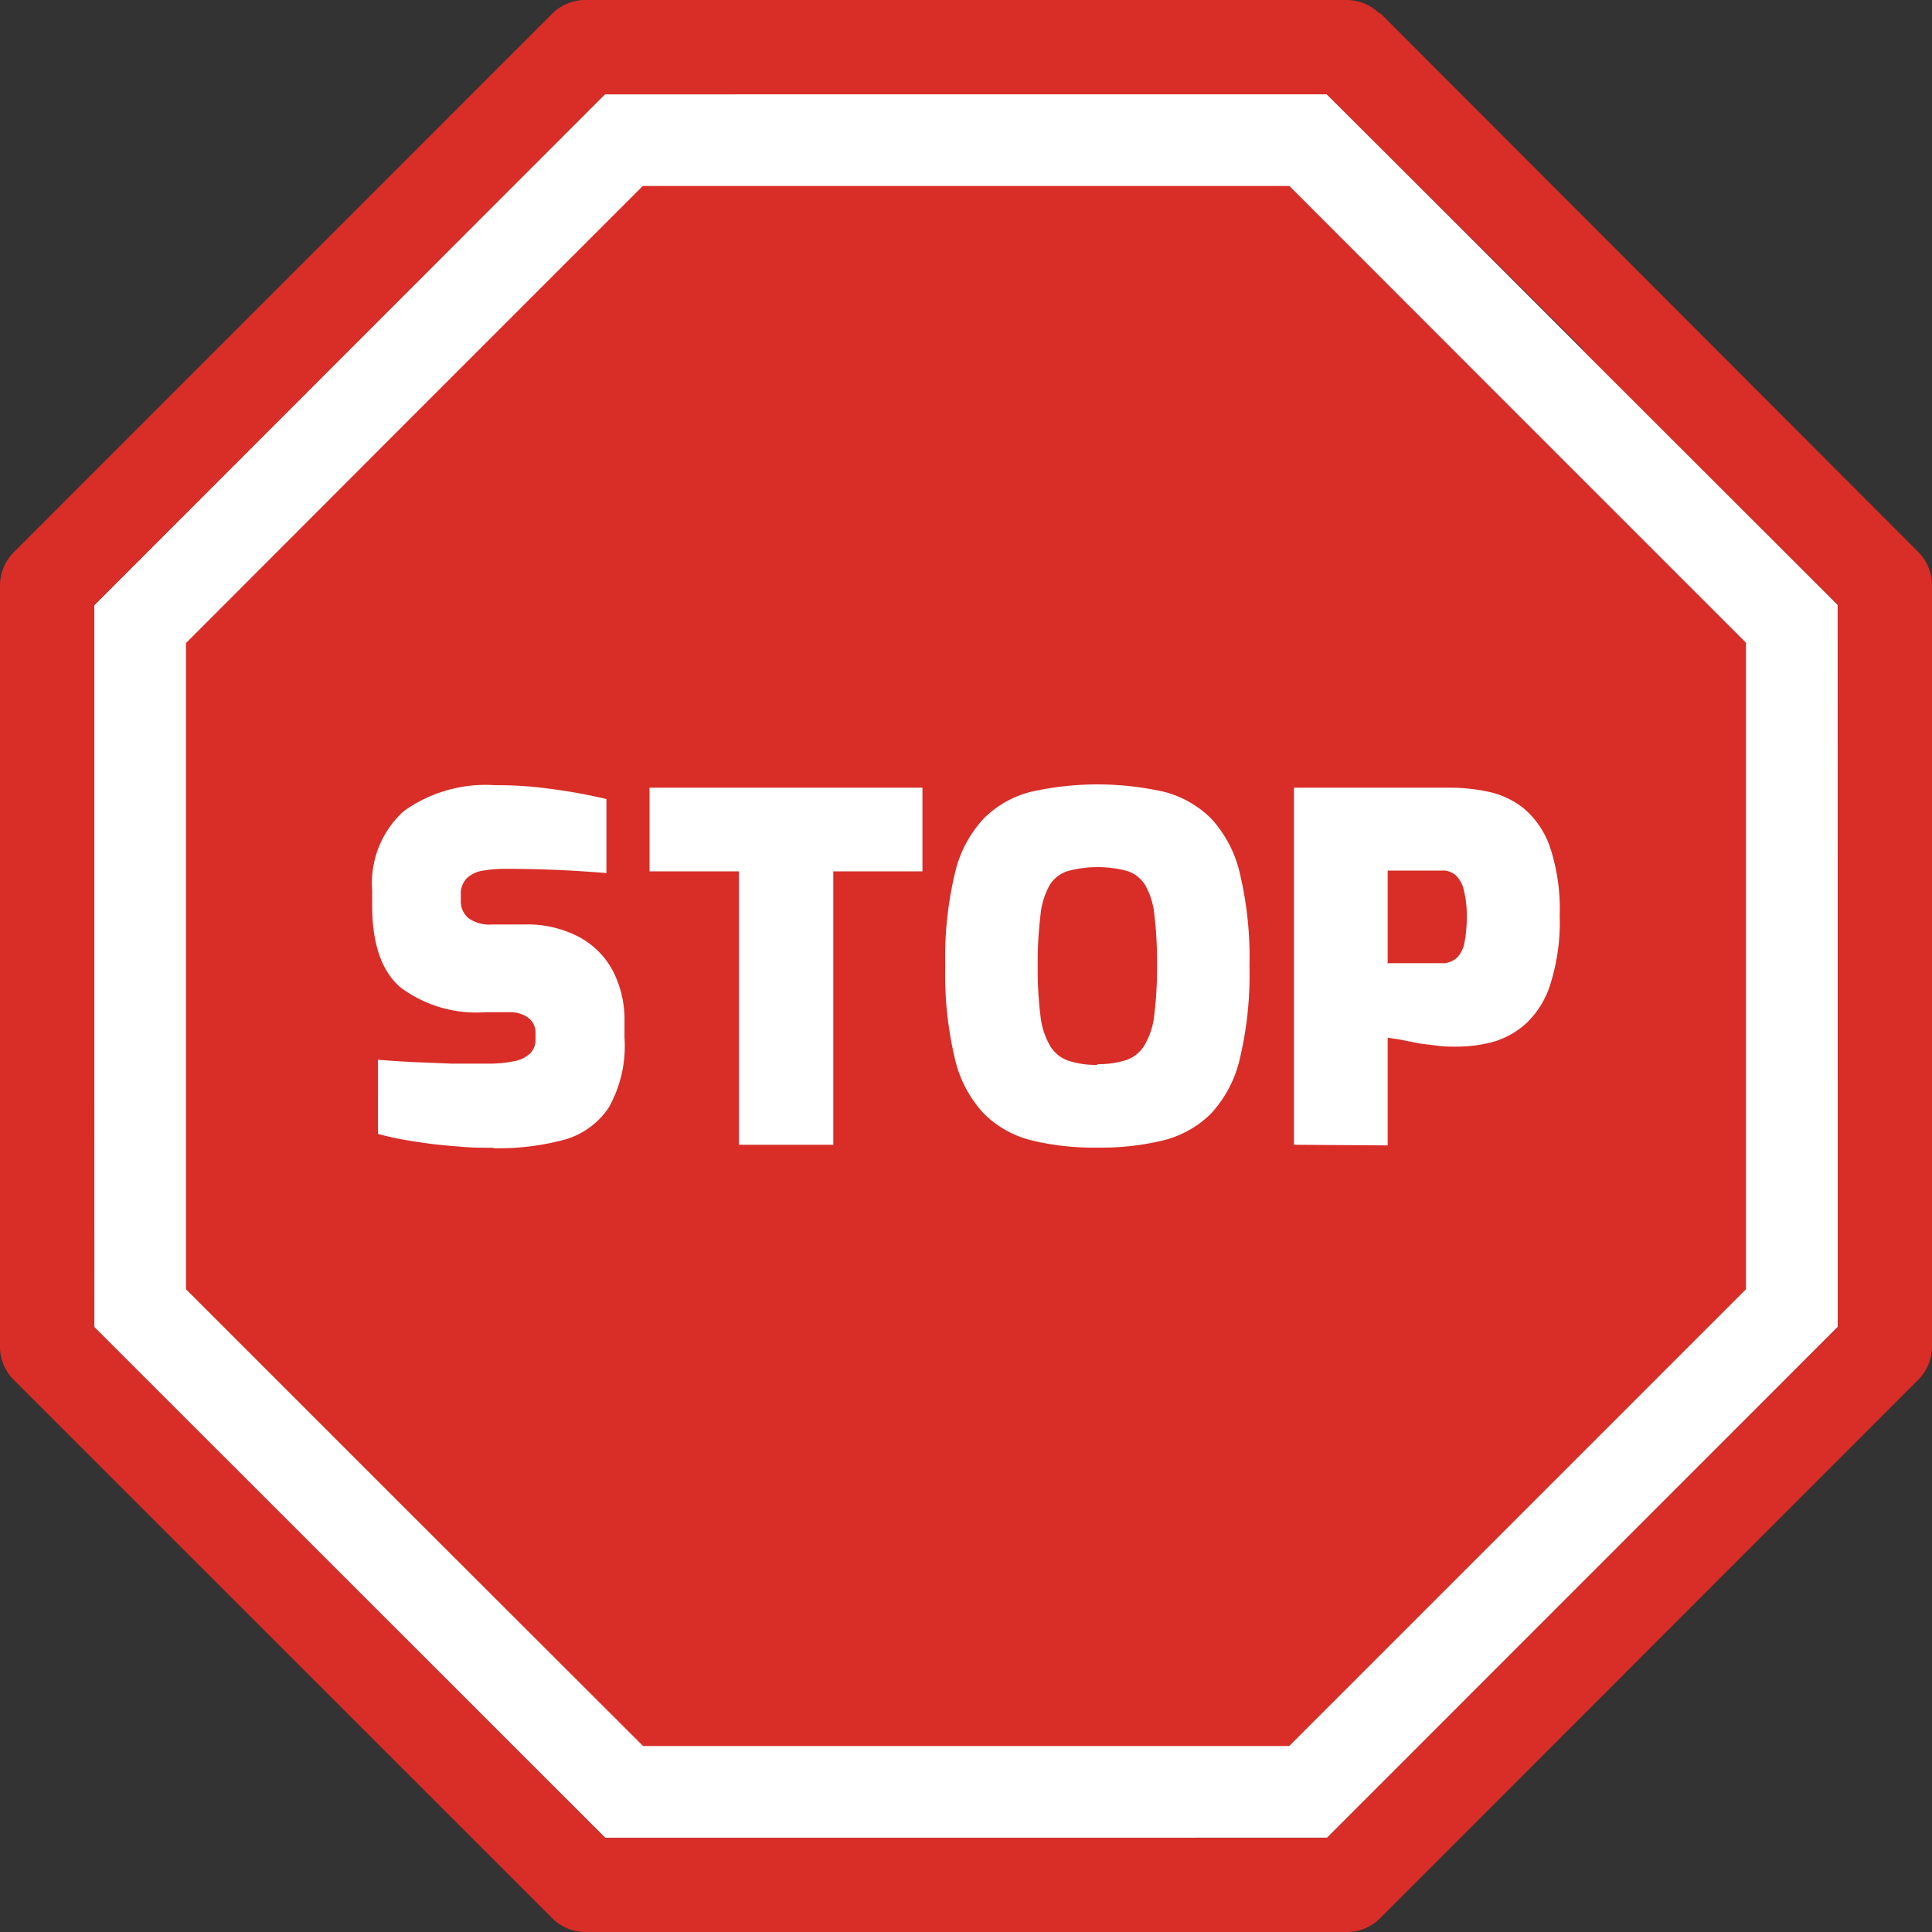 <svg id="Layer_1" data-name="Layer 1" xmlns="http://www.w3.org/2000/svg" viewBox="0 0 122.88 122.88"><rect x="0" y="0" width="122.88" height="122.88" fill="#333333" stroke="none"/><defs><style>.cls-1,.cls-3{fill:#fff;}.cls-1,.cls-2{fill-rule:evenodd;}.cls-2{fill:#d92d27;}</style></defs><title>stop-road-sign</title><polygon class="cls-1" points="100.64 22.24 84.39 5.99 38.47 6 5.99 38.49 6 84.41 38.49 116.89 84.41 116.88 116.89 84.39 116.88 38.47 100.64 22.24 100.64 22.24"/><path class="cls-2" d="M82,11.82,96.52,26.35l14.53,14.53V82L96.53,96.52,82,111.05H40.9L26.36,96.53,11.83,82V40.9L26.35,26.36,40.88,11.83H82Zm5.77-11L122,35.1a3,3,0,0,1,.88,2.26V85.64a3,3,0,0,1-.87,2.11L87.78,122a3,3,0,0,1-2.26.88H37.24a3,3,0,0,1-2.11-.87L.89,87.78A3,3,0,0,1,0,85.52V37.24a3,3,0,0,1,.87-2.11L35.1.89A3,3,0,0,1,37.36,0H85.64a3,3,0,0,1,2.11.87Zm12.89,21.37L84.39,6H38.47L6,38.49V84.41l32.49,32.48H84.41l32.48-32.49V38.47L100.64,22.24Z"/><path class="cls-3" d="M31.38,73c-.68,0-1.33,0-2-.06s-1.28-.1-1.9-.18-1.22-.17-1.79-.27-1.12-.23-1.65-.37V67.4q1,.09,2.25.15l2.44.1,2.31,0a7.84,7.84,0,0,0,1.68-.16,2,2,0,0,0,1-.49,1.21,1.21,0,0,0,.34-.91v-.37a1.16,1.16,0,0,0-.48-1,1.87,1.87,0,0,0-1.11-.34H30.89a8.09,8.09,0,0,1-5.38-1.55c-1.22-1-1.84-2.79-1.84-5.23v-1a6.17,6.17,0,0,1,2-5,8.92,8.92,0,0,1,5.81-1.66,25.45,25.45,0,0,1,2.7.13c.85.1,1.65.21,2.39.34s1.41.27,2,.41v4.71c-.94-.08-2-.15-3.16-.2s-2.24-.07-3.2-.07a8.8,8.8,0,0,0-1.53.12,1.85,1.85,0,0,0-1,.49,1.42,1.42,0,0,0-.37,1.07v.3a1.39,1.39,0,0,0,.49,1.16,2.3,2.3,0,0,0,1.5.4h2a7.08,7.08,0,0,1,3.56.81A5.21,5.21,0,0,1,39,61.79,6.79,6.79,0,0,1,39.72,65v1a8,8,0,0,1-1,4.44,5,5,0,0,1-2.87,2.06,16.18,16.18,0,0,1-4.46.53ZM47,72.81V55.42H41.31V50.1H58.67v5.32H53V72.81Zm22.8.18a16.67,16.67,0,0,1-4.23-.47,6.47,6.47,0,0,1-3-1.7,7.6,7.6,0,0,1-1.84-3.5,23.14,23.14,0,0,1-.61-5.88,23.14,23.14,0,0,1,.61-5.88,7.6,7.6,0,0,1,1.84-3.5,6.47,6.47,0,0,1,3-1.7,19.27,19.27,0,0,1,8.46,0,6.55,6.55,0,0,1,3,1.7,7.68,7.68,0,0,1,1.83,3.5,23.14,23.14,0,0,1,.61,5.88,23.14,23.14,0,0,1-.61,5.88,7.68,7.68,0,0,1-1.83,3.5,6.55,6.55,0,0,1-3,1.7,16.67,16.67,0,0,1-4.23.47Zm0-5.31a5.6,5.6,0,0,0,1.9-.28,2.21,2.21,0,0,0,1.14-1,4.85,4.85,0,0,0,.58-1.89,24.09,24.09,0,0,0,.17-3.12,24.85,24.85,0,0,0-.17-3.21,4.74,4.74,0,0,0-.58-1.88,2.08,2.08,0,0,0-1.14-.9,7.27,7.27,0,0,0-3.78,0,2.05,2.05,0,0,0-1.16.9,4.74,4.74,0,0,0-.58,1.88A24.85,24.85,0,0,0,66,61.44a24.09,24.09,0,0,0,.17,3.12,4.85,4.85,0,0,0,.58,1.89,2.18,2.18,0,0,0,1.16,1,5.6,5.6,0,0,0,1.88.28Zm12.5,5.13V50.1h10a11.63,11.63,0,0,1,2.38.26,5.38,5.38,0,0,1,2.25,1.07,5.59,5.59,0,0,1,1.65,2.44,12.48,12.48,0,0,1,.62,4.36,13.09,13.09,0,0,1-.61,4.42A5.75,5.75,0,0,1,97,65.15a5.3,5.3,0,0,1-2.12,1.14,9.24,9.24,0,0,1-2.25.28c-.38,0-.79,0-1.2-.06s-.83-.09-1.23-.16l-1.1-.22L88.26,66v6.85Zm5.93-11.55h3.43a1.37,1.37,0,0,0,1-.34,1.85,1.85,0,0,0,.49-1,8.35,8.35,0,0,0,.14-1.64,6.5,6.5,0,0,0-.17-1.59,1.91,1.91,0,0,0-.51-1,1.23,1.23,0,0,0-.91-.32H88.26v5.84Z"/></svg>